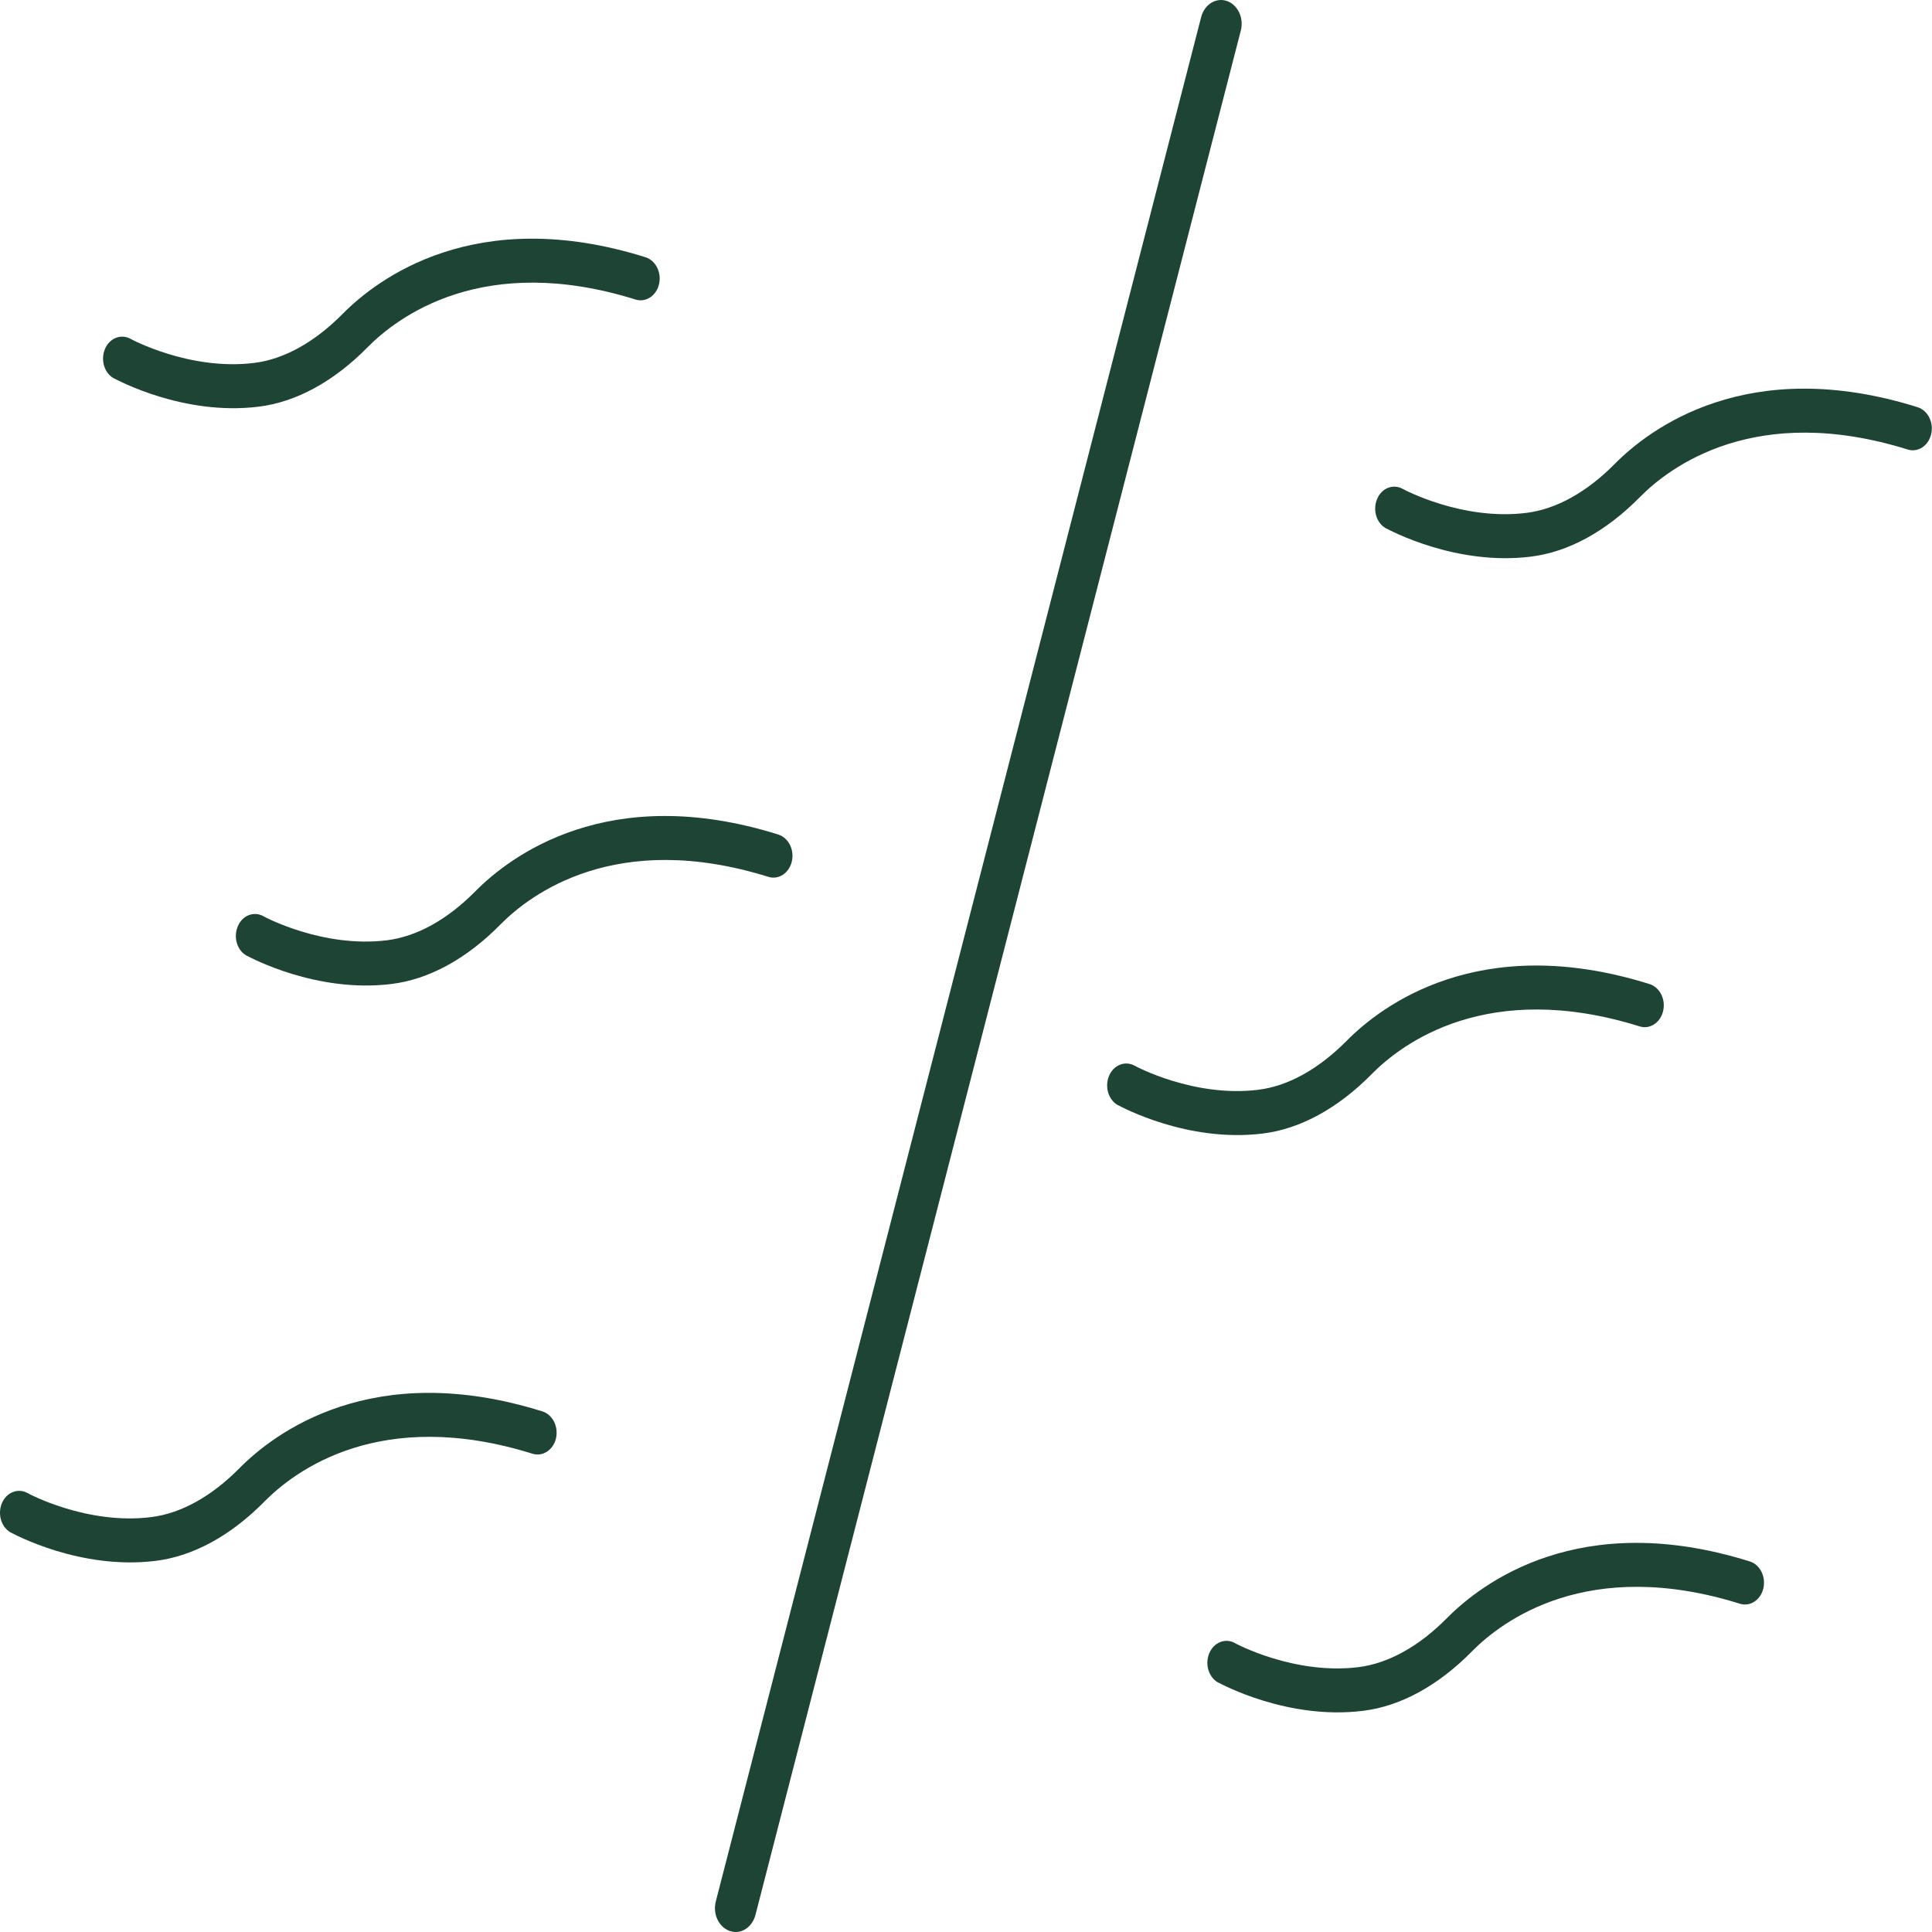 <svg xmlns="http://www.w3.org/2000/svg" fill="none" viewBox="0 0 32 32" height="32" width="32">
<path fill="#1D4435" d="M12.186 32C12.153 32 12.12 31.993 12.088 31.983C11.906 31.921 11.802 31.703 11.856 31.494L19.895 0.283C19.949 0.074 20.139 -0.045 20.32 0.016C20.501 0.078 20.605 0.296 20.552 0.505L12.513 31.716C12.468 31.887 12.334 32 12.186 32Z"></path>
<path fill="#1D4435" d="M22.951 8.748C22.797 8.66 22.734 8.444 22.809 8.266C22.883 8.085 23.073 8.01 23.231 8.096C23.239 8.102 24.217 8.629 25.281 8.495C25.775 8.434 26.28 8.154 26.744 7.685C27.314 7.108 28.943 5.86 31.763 6.745C31.933 6.8 32.031 6.998 31.986 7.19C31.942 7.385 31.766 7.497 31.6 7.446C29.074 6.657 27.656 7.733 27.163 8.232C26.601 8.803 25.974 9.145 25.353 9.22C24.107 9.374 23.008 8.776 22.96 8.752H22.954L22.951 8.748Z"></path>
<path fill="#1D4435" d="M18.512 18.303C18.357 18.214 18.295 17.999 18.369 17.821C18.443 17.64 18.634 17.565 18.791 17.65C18.8 17.657 19.778 18.183 20.842 18.05C21.335 17.989 21.84 17.708 22.304 17.24C22.875 16.662 24.503 15.415 27.324 16.3C27.493 16.355 27.591 16.553 27.547 16.744C27.502 16.939 27.327 17.052 27.16 17.001C24.634 16.211 23.216 17.288 22.723 17.787C22.161 18.358 21.534 18.7 20.913 18.775C19.668 18.929 18.568 18.331 18.521 18.306H18.515L18.512 18.303Z"></path>
<path fill="#1D4435" d="M20.172 27.866C20.017 27.777 19.955 27.561 20.029 27.384C20.104 27.203 20.294 27.127 20.451 27.213C20.46 27.22 21.438 27.746 22.502 27.613C22.995 27.551 23.501 27.271 23.964 26.803C24.535 26.225 26.163 24.977 28.984 25.863C29.153 25.917 29.251 26.116 29.207 26.307C29.162 26.502 28.987 26.615 28.82 26.563C26.294 25.774 24.877 26.85 24.383 27.349C23.822 27.92 23.195 28.262 22.573 28.337C21.328 28.491 20.228 27.893 20.181 27.869H20.175L20.172 27.866Z"></path>
<path fill="#1D4435" d="M1.881 6.264C1.726 6.175 1.664 5.96 1.738 5.782C1.813 5.601 2.003 5.526 2.16 5.611C2.169 5.618 3.147 6.144 4.211 6.011C4.704 5.95 5.21 5.669 5.673 5.201C6.244 4.623 7.872 3.376 10.693 4.261C10.862 4.316 10.96 4.514 10.916 4.705C10.871 4.9 10.696 5.013 10.53 4.962C8.003 4.172 6.586 5.249 6.092 5.748C5.531 6.319 4.903 6.661 4.282 6.736C3.037 6.89 1.937 6.291 1.89 6.267H1.884L1.881 6.264Z"></path>
<path fill="#1D4435" d="M4.08 15.826C3.926 15.738 3.863 15.522 3.938 15.345C4.012 15.163 4.202 15.088 4.36 15.174C4.368 15.181 5.346 15.707 6.41 15.574C6.904 15.512 7.409 15.232 7.872 14.764C8.443 14.186 10.072 12.938 12.892 13.823C13.062 13.878 13.16 14.076 13.115 14.268C13.07 14.463 12.895 14.575 12.729 14.524C10.203 13.735 8.785 14.811 8.291 15.31C7.73 15.881 7.103 16.223 6.482 16.298C5.236 16.452 4.137 15.854 4.089 15.83H4.083L4.08 15.826Z"></path>
<path fill="#1D4435" d="M0.174 25.381C0.019 25.292 -0.043 25.077 0.031 24.899C0.106 24.718 0.296 24.643 0.453 24.728C0.462 24.735 1.44 25.262 2.504 25.128C2.997 25.067 3.503 24.787 3.966 24.318C4.537 23.741 6.165 22.493 8.986 23.378C9.155 23.433 9.253 23.631 9.209 23.823C9.164 24.017 8.989 24.13 8.822 24.079C6.296 23.289 4.879 24.366 4.385 24.865C3.824 25.436 3.196 25.778 2.575 25.853C1.33 26.007 0.23 25.409 0.183 25.385H0.177L0.174 25.381Z"></path>
</svg>
